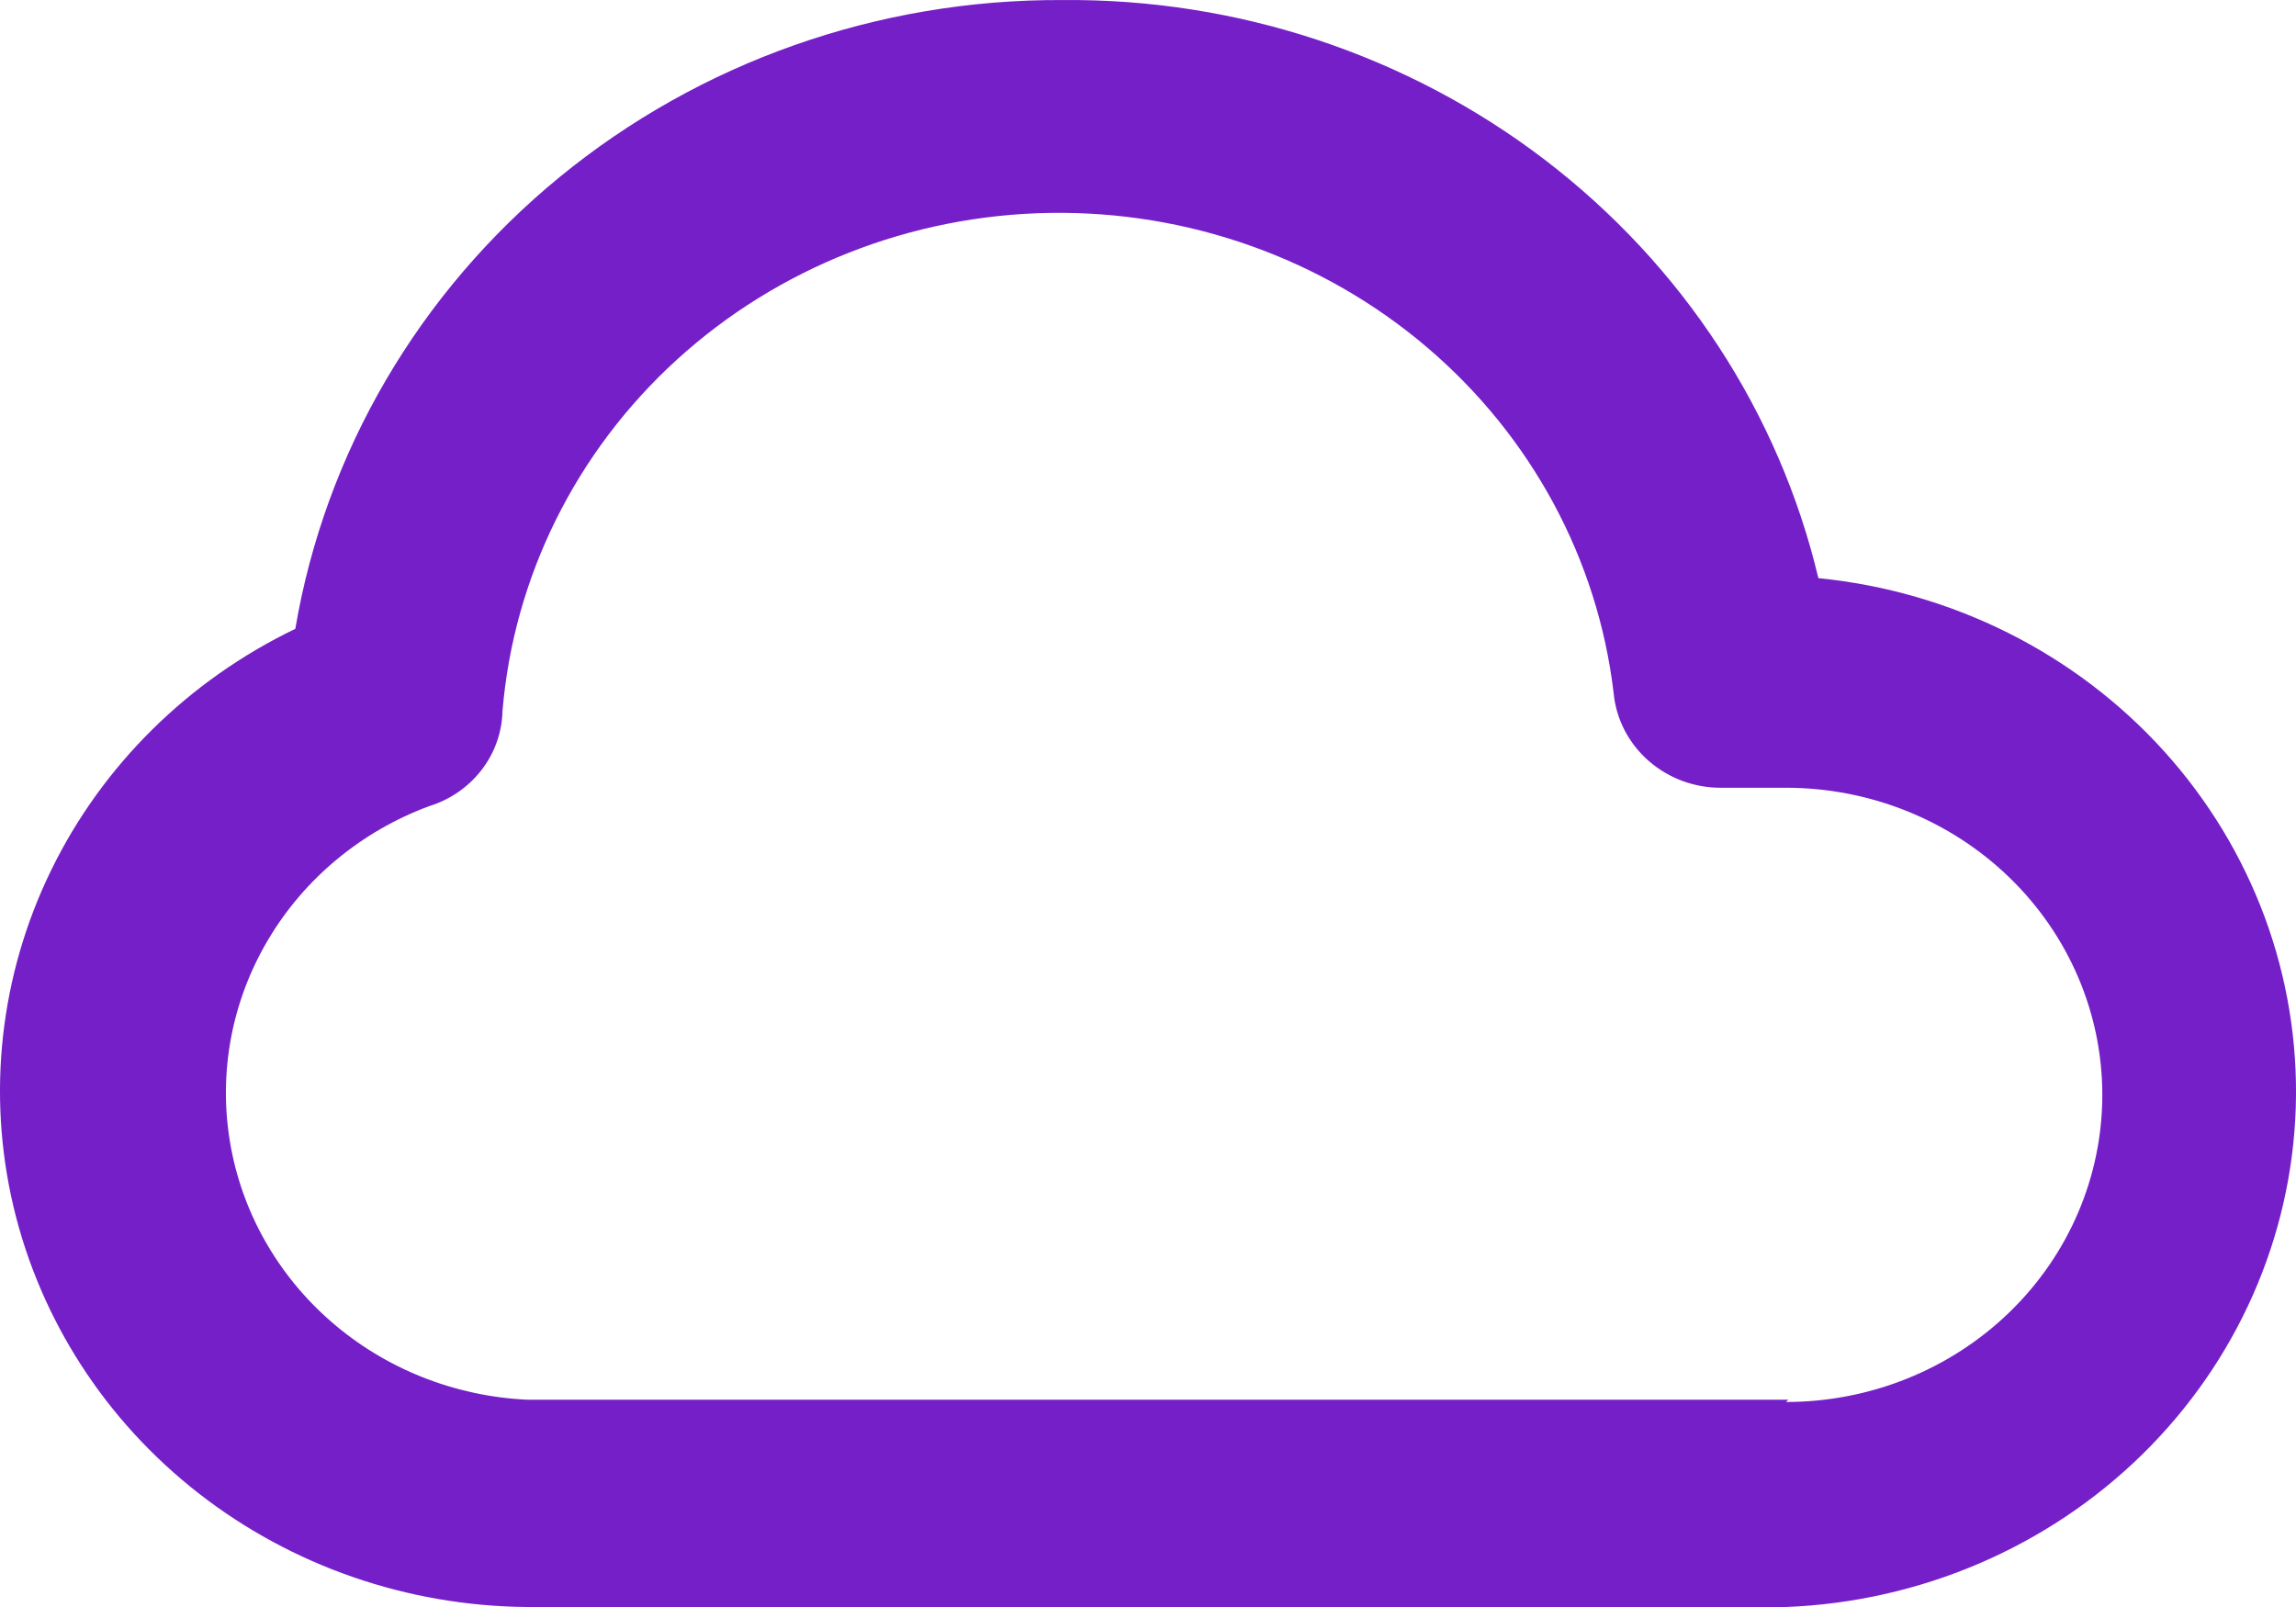 <svg width="50" height="35" viewBox="0 0 50 35" fill="none" xmlns="http://www.w3.org/2000/svg">
<path d="M39.599 12.592C38.741 8.987 36.641 5.775 33.648 3.485C30.654 1.196 26.946 -0.034 23.136 0.001C19.128 -0.019 15.245 1.349 12.184 3.859C9.122 6.369 7.082 9.857 6.431 13.696C4.1 14.819 2.226 16.671 1.113 18.955C-0 21.238 -0.289 23.82 0.294 26.282C0.878 28.744 2.298 30.944 4.327 32.525C6.356 34.107 8.875 34.979 11.477 35H38.893C41.818 34.886 44.59 33.699 46.65 31.679C48.71 29.66 49.905 26.957 49.995 24.116C50.084 21.274 49.061 18.506 47.132 16.367C45.203 14.229 42.512 12.88 39.599 12.592ZM38.945 30.485H11.477C9.898 30.411 8.393 29.812 7.215 28.788C6.037 27.765 5.257 26.379 5.007 24.863C4.756 23.348 5.05 21.795 5.84 20.465C6.629 19.135 7.865 18.109 9.341 17.559C9.798 17.419 10.198 17.144 10.485 16.772C10.773 16.4 10.932 15.95 10.943 15.485C11.187 12.564 12.542 9.836 14.743 7.831C16.945 5.826 19.836 4.687 22.854 4.637C25.871 4.587 28.801 5.629 31.071 7.56C33.342 9.491 34.792 12.173 35.139 15.084C35.191 15.658 35.465 16.191 35.907 16.575C36.348 16.96 36.923 17.168 37.515 17.157H38.893C40.72 17.157 42.472 17.862 43.764 19.117C45.056 20.371 45.782 22.072 45.782 23.846C45.782 25.62 45.056 27.322 43.764 28.576C42.472 29.831 40.72 30.535 38.893 30.535L38.945 30.485Z" fill="#751FC8"/>
</svg>

